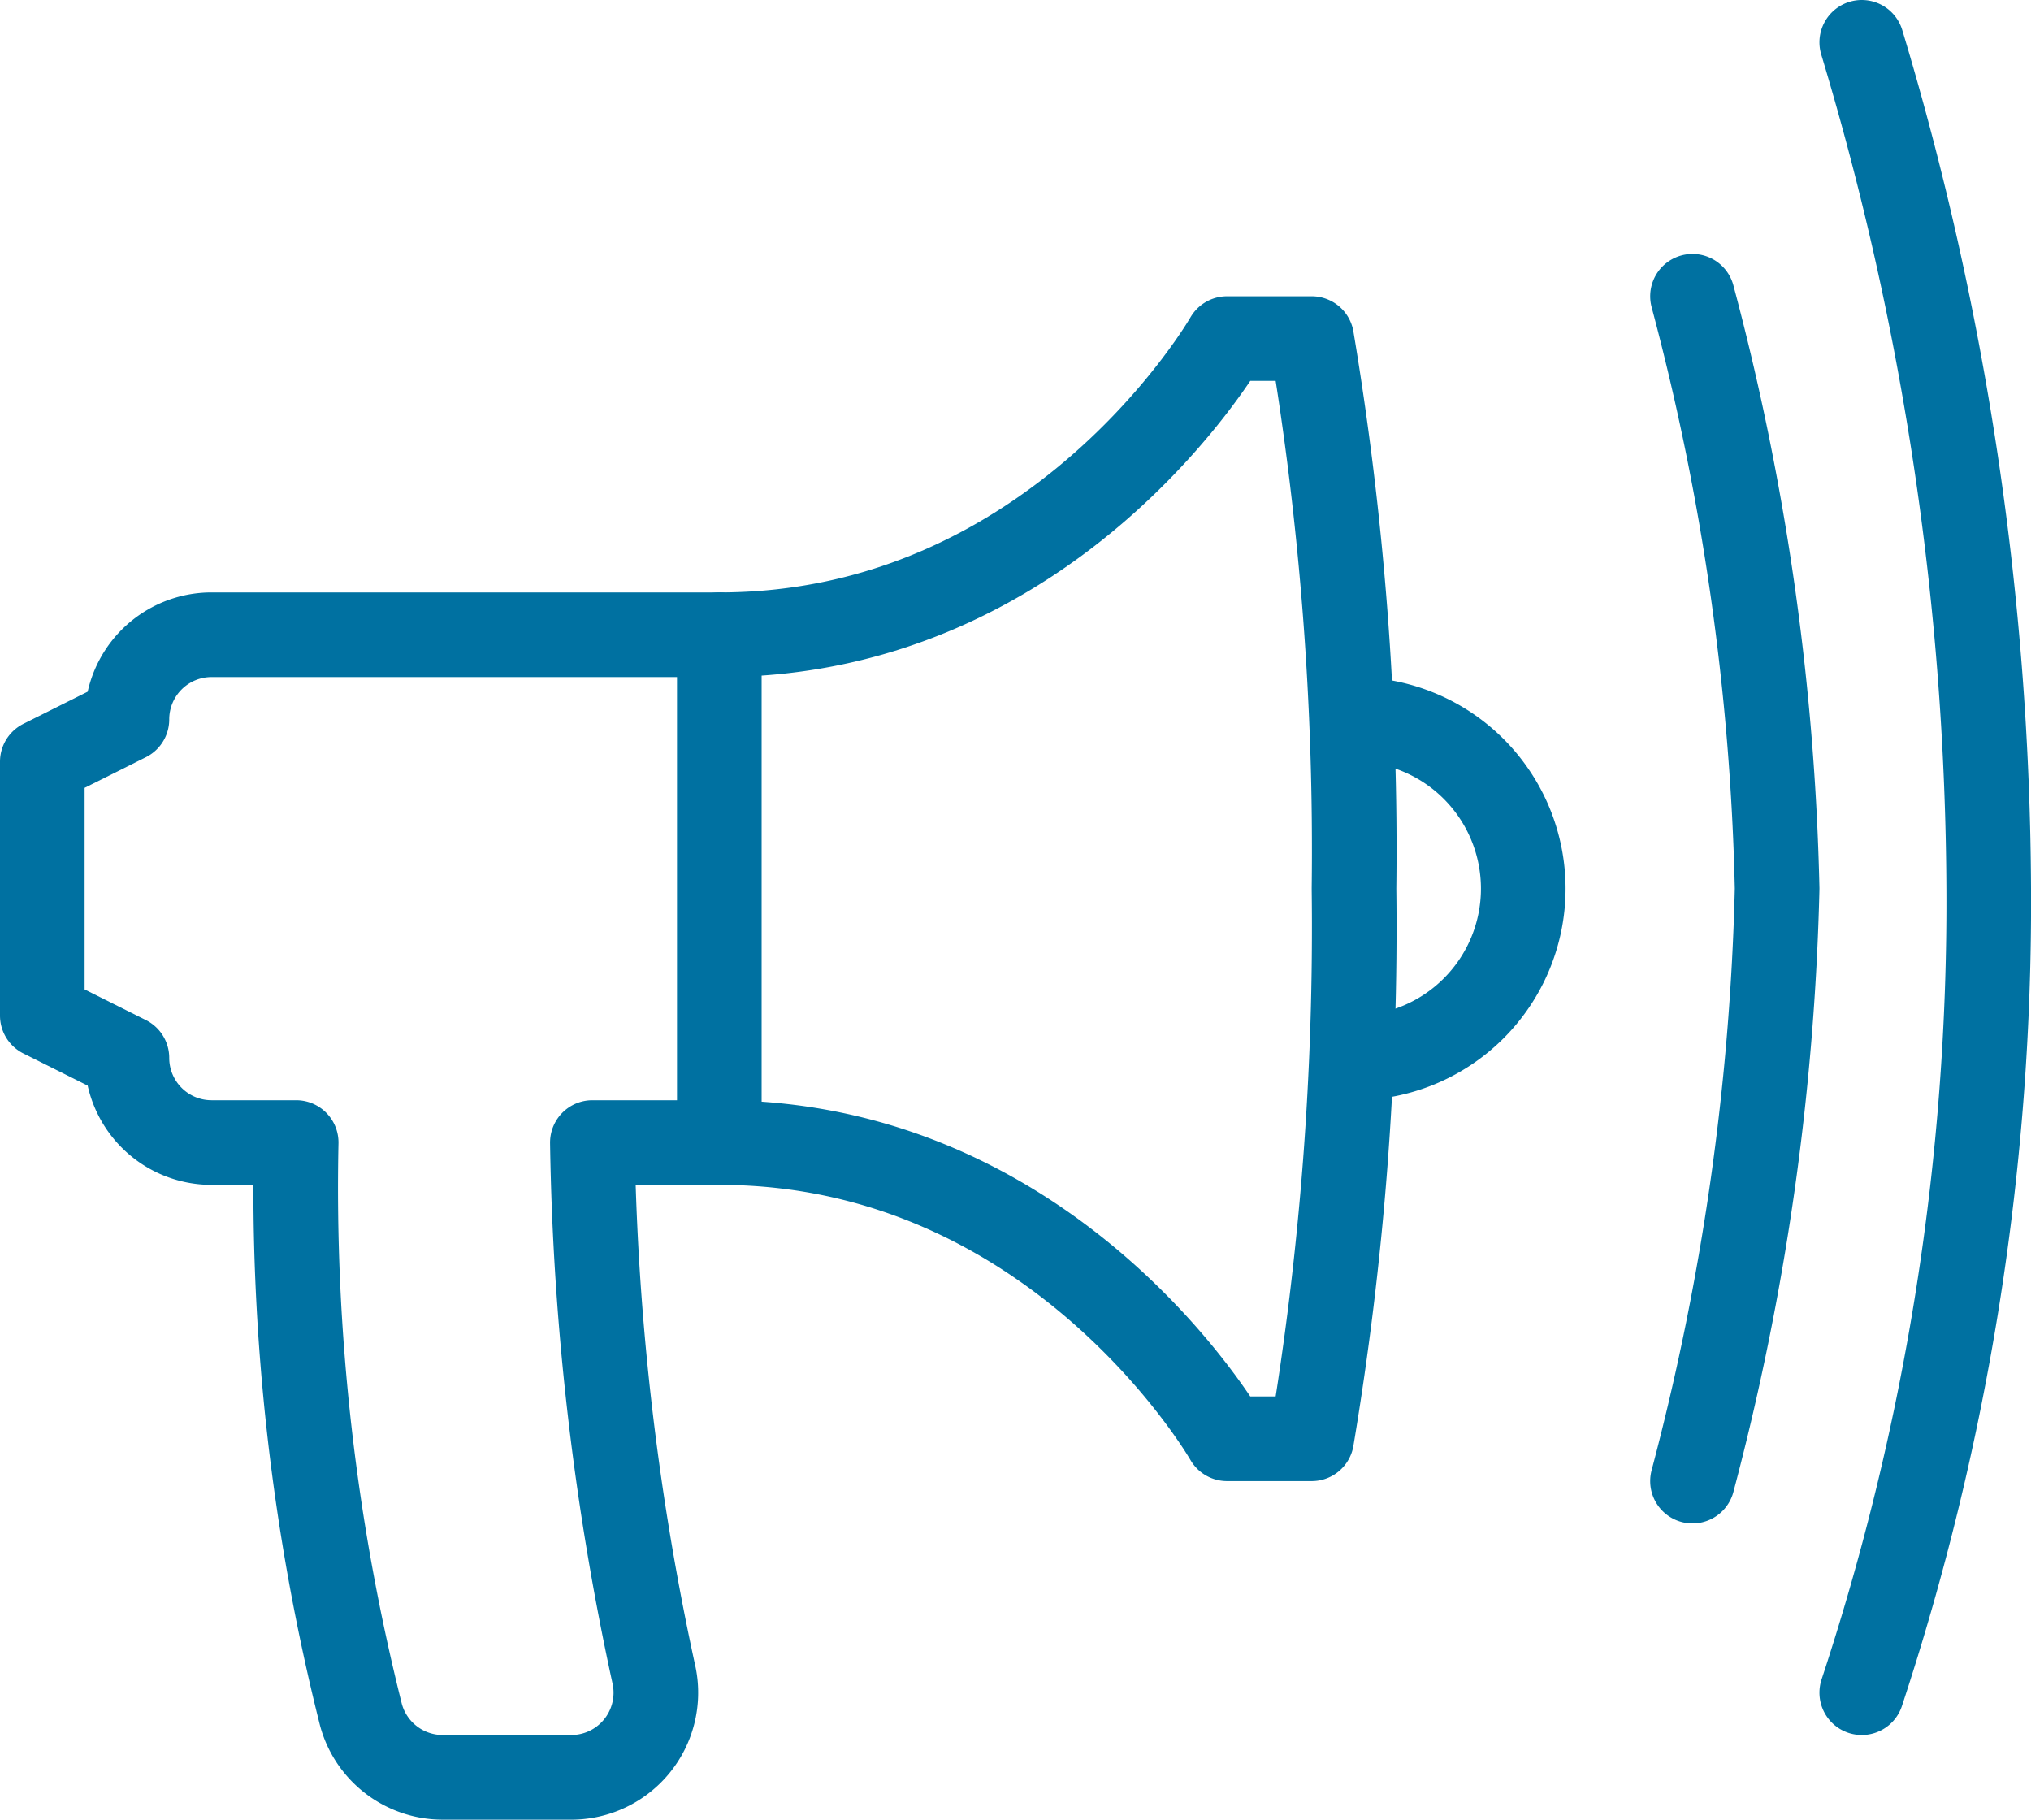 <svg xmlns="http://www.w3.org/2000/svg" viewBox="0 0 48 43"><defs><style>.cls-1{fill:none;stroke:#0071a1;stroke-linecap:round;stroke-linejoin:round;stroke-width:2px;}</style></defs><g id="Layer_2" data-name="Layer 2"><g id="ICONS_48x48" data-name="ICONS 48x48"><path class="cls-1" d="M31,34H29s-4-7-12-7H14a63.35,63.35,0,0,0,1.46,12.6,2,2,0,0,1-2,2.4h-3a2,2,0,0,1-1.93-1.48A51,51,0,0,1,7,27H5a2,2,0,0,1-2-2L1,24V18l2-1H3a2,2,0,0,1,2-2H17c8,0,12-7,12-7h2a73.09,73.09,0,0,1,1,13A73.09,73.09,0,0,1,31,34Z"/><path class="cls-1" d="M32,17a4,4,0,0,1,0,8"/><line class="cls-1" x1="17" y1="15" x2="17" y2="27"/><path class="cls-1" d="M44,1a70.29,70.29,0,0,1,3,20,59.53,59.53,0,0,1-3,19"/><path class="cls-1" d="M40,7a59.29,59.29,0,0,1,2,14,60.12,60.12,0,0,1-2,14"/></g></g></svg>
